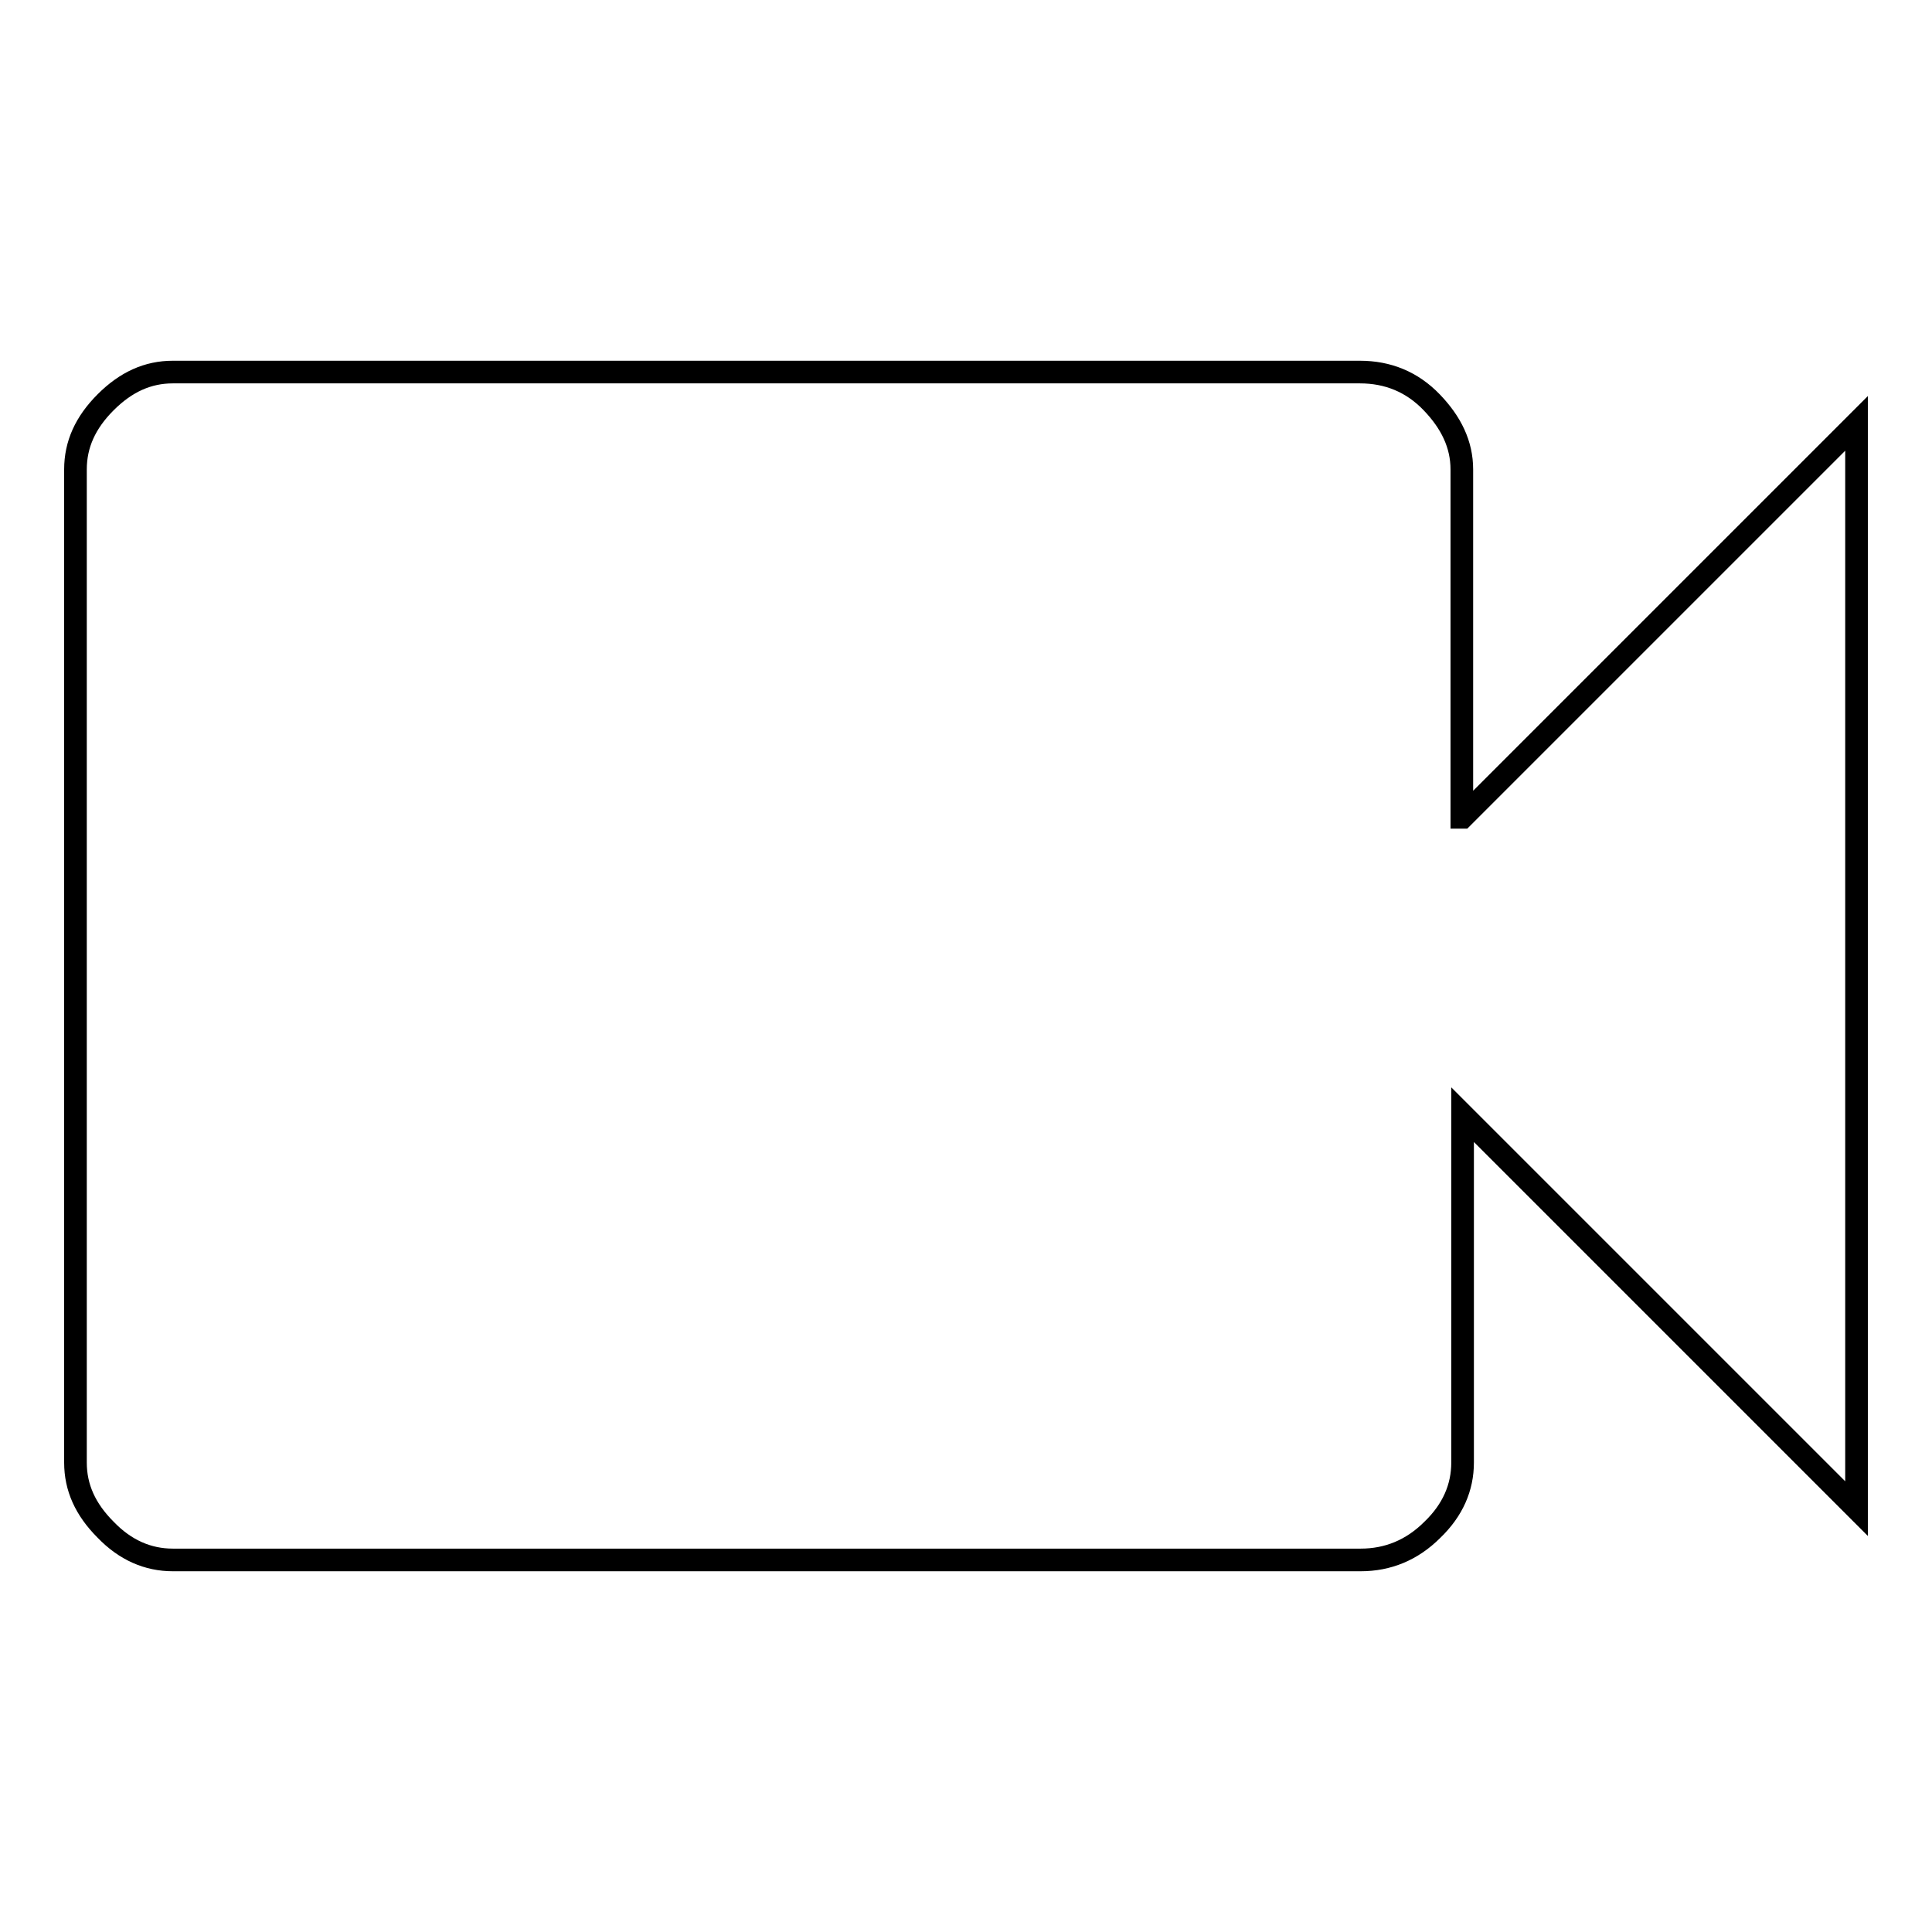 <?xml version="1.0" encoding="utf-8"?>
<!-- Svg Vector Icons : http://www.onlinewebfonts.com/icon -->
<!DOCTYPE svg PUBLIC "-//W3C//DTD SVG 1.1//EN" "http://www.w3.org/Graphics/SVG/1.1/DTD/svg11.dtd">
<svg version="1.1" xmlns="http://www.w3.org/2000/svg" xmlns:xlink="http://www.w3.org/1999/xlink" x="0px" y="0px" viewBox="0 0 256 256" enable-background="new 0 0 256 256" xml:space="preserve">
<g><g><path stroke-width="3" fill-opacity="0" stroke="#000000"  d="M193.8,108.3L246,56.1v143.8l-52.2-52.2v46.1c0,3.3-1.3,6.3-4,8.9c-2.7,2.7-5.9,4-9.5,4H22.9c-3.3,0-6.3-1.3-8.9-4c-2.7-2.7-4-5.6-4-8.9V62.2c0-3.3,1.3-6.2,4-8.9c2.7-2.7,5.6-4,8.9-4h157.3c3.7,0,6.9,1.3,9.5,4c2.6,2.7,4,5.6,4,8.9V108.3L193.8,108.3z"/></g></g>
</svg>